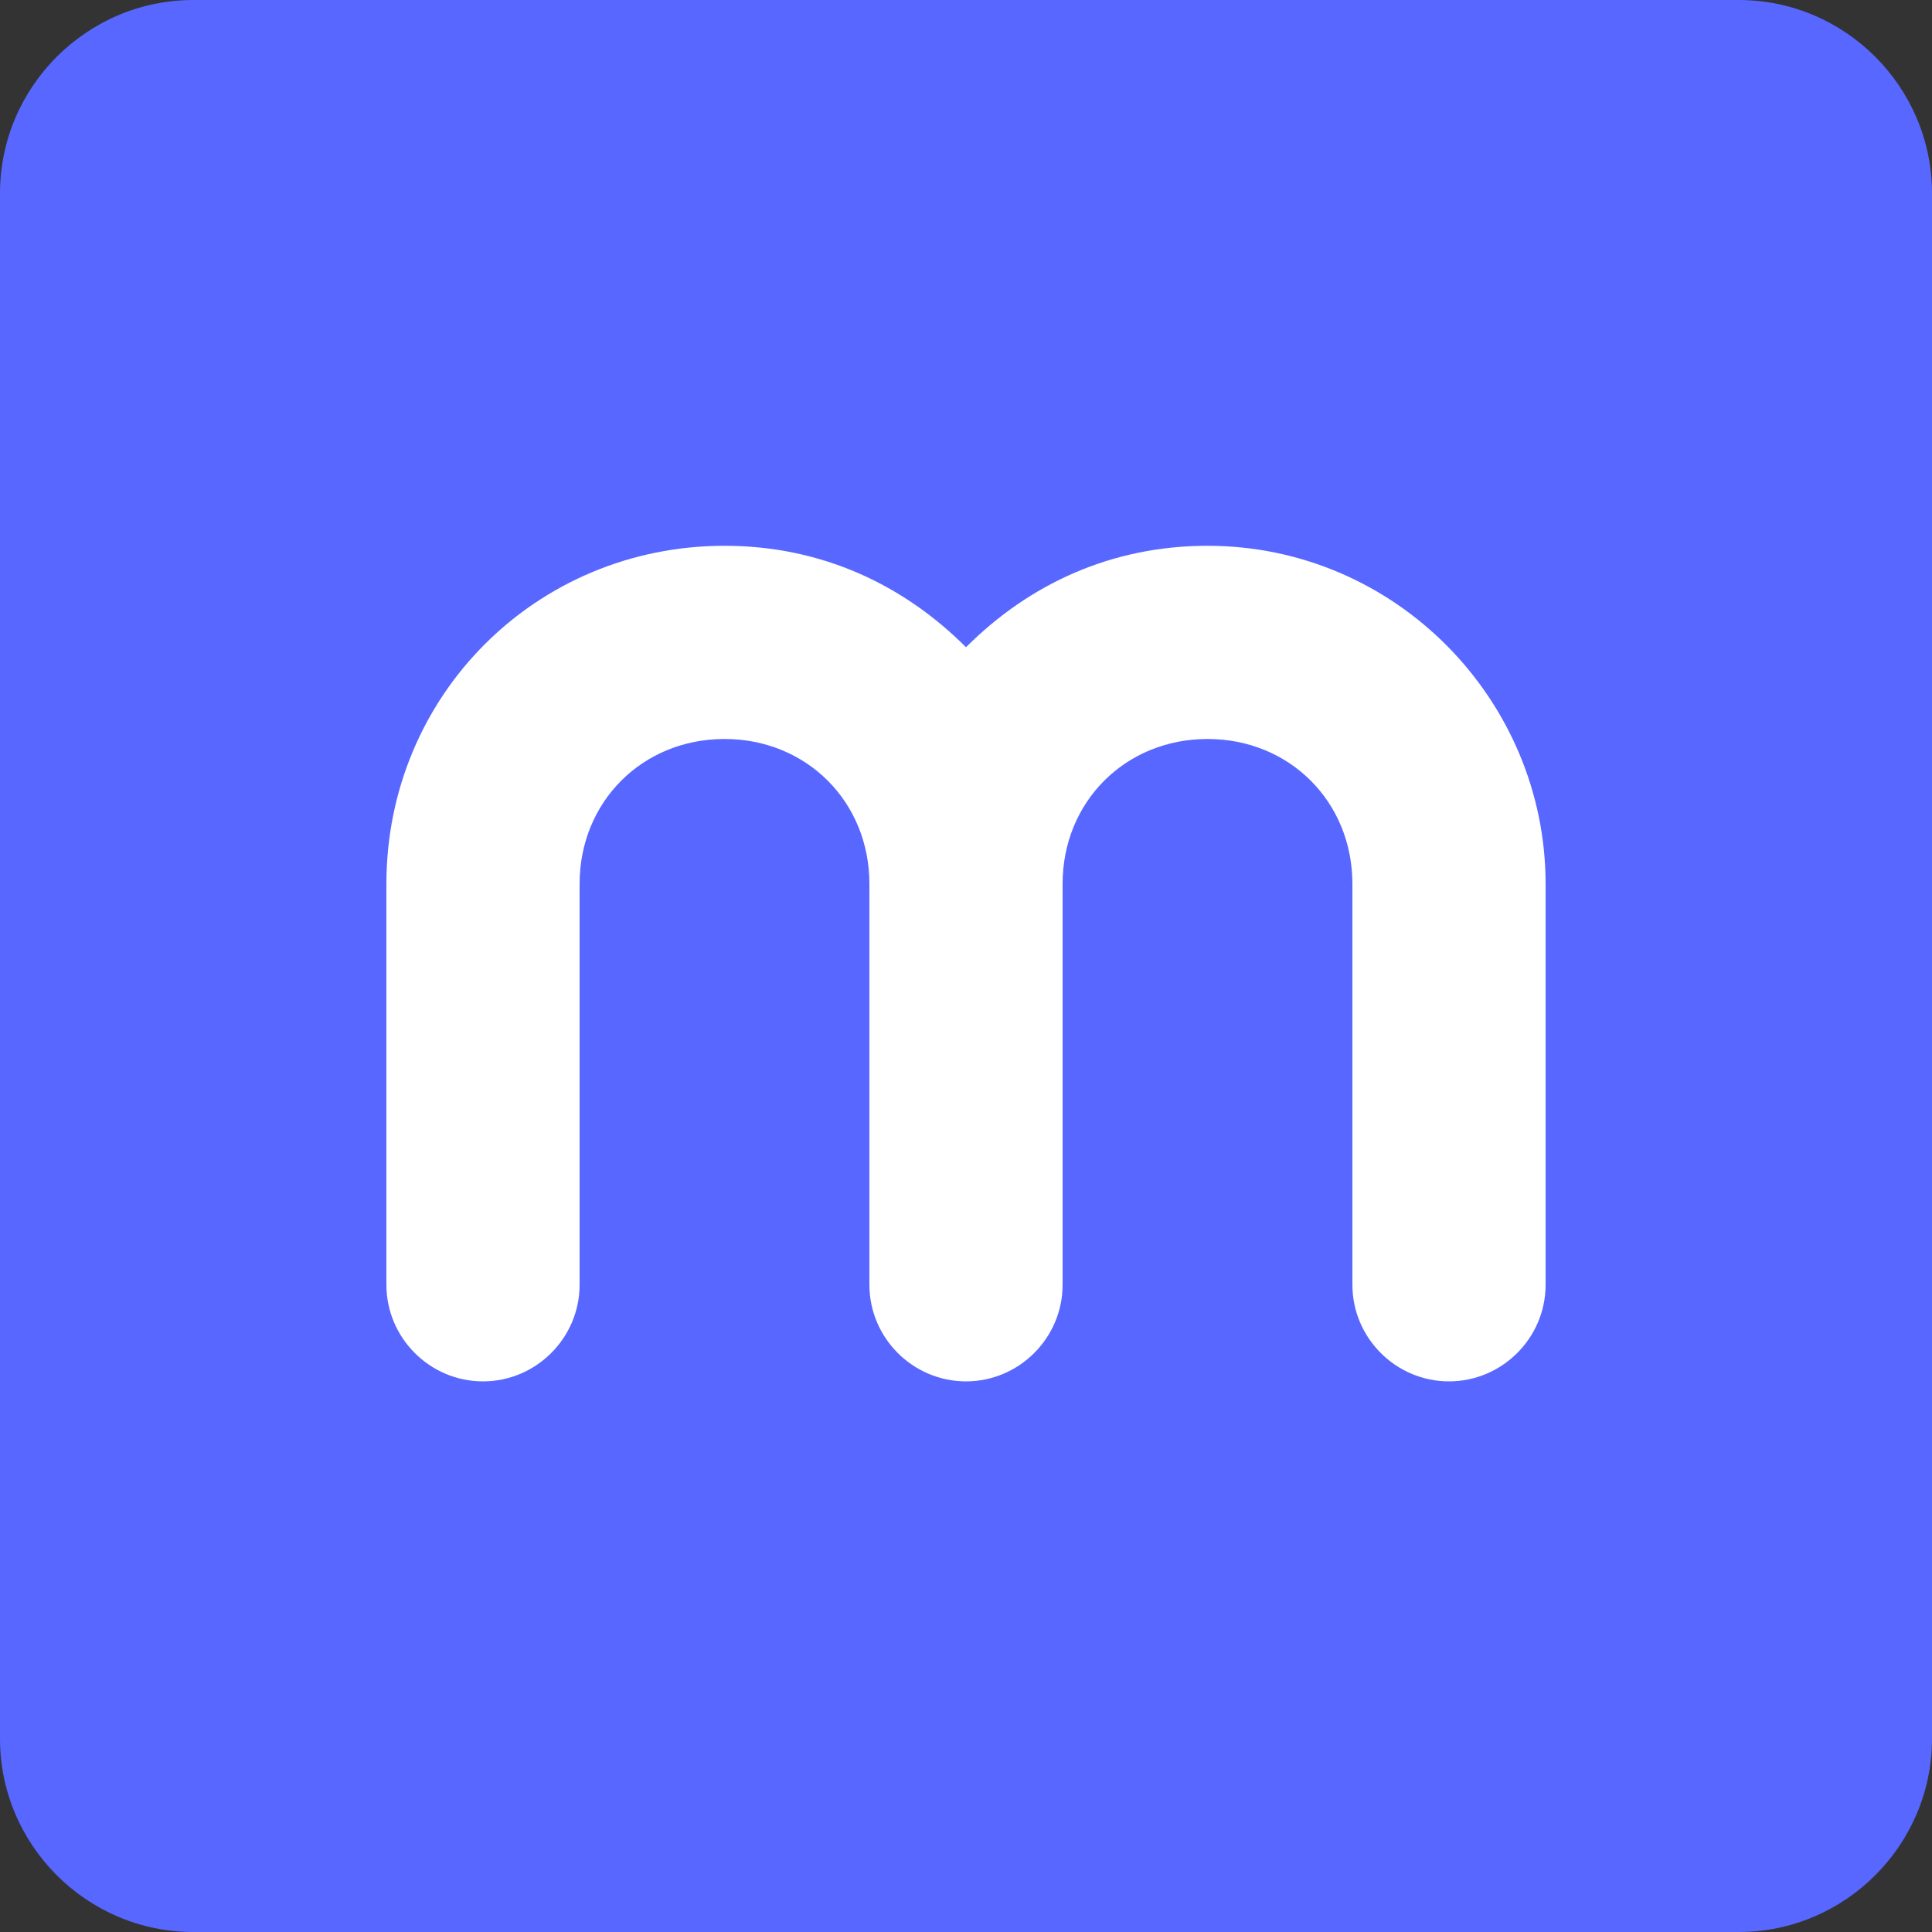 <?xml version="1.0" encoding="utf-8"?>
<!-- Generator: Adobe Illustrator 24.2.1, SVG Export Plug-In . SVG Version: 6.00 Build 0)  -->
<svg version="1.1" id="Layer_1" xmlns="http://www.w3.org/2000/svg" xmlns:xlink="http://www.w3.org/1999/xlink" x="0px" y="0px"
	 width="40px" height="40px" viewBox="0 0 40 40" style="enable-background:new 0 0 40 40;" xml:space="preserve">
<rect x="0" y="0" width="40" height="40" fill="#333333" stroke="none"/>
<style type="text/css">
	.st0{fill:#5767FF;}
	.st1{fill:#FFFFFF;}
</style>
<path class="st0" d="M36,40H4c-2.2,0-4-1.8-4-4V4c0-2.2,1.8-4,4-4h32c2.2,0,4,1.8,4,4v32C40,38.2,38.2,40,36,40z"/>
<path class="st1" d="M25,11.3c-2,0-3.7,0.8-5,2.1c-1.3-1.3-3-2.1-5-2.1c-3.9,0-7,3.1-7,7v8.3c0,1.1,0.9,2,2,2s2-0.9,2-2v-8.3
	c0-1.7,1.3-3,3-3s3,1.3,3,3v8.3c0,1.1,0.9,2,2,2s2-0.9,2-2v-8.3c0-1.7,1.3-3,3-3s3,1.3,3,3v8.3c0,1.1,0.9,2,2,2s2-0.9,2-2v-8.3
	C32,14.5,28.9,11.3,25,11.3z"/>
</svg>
